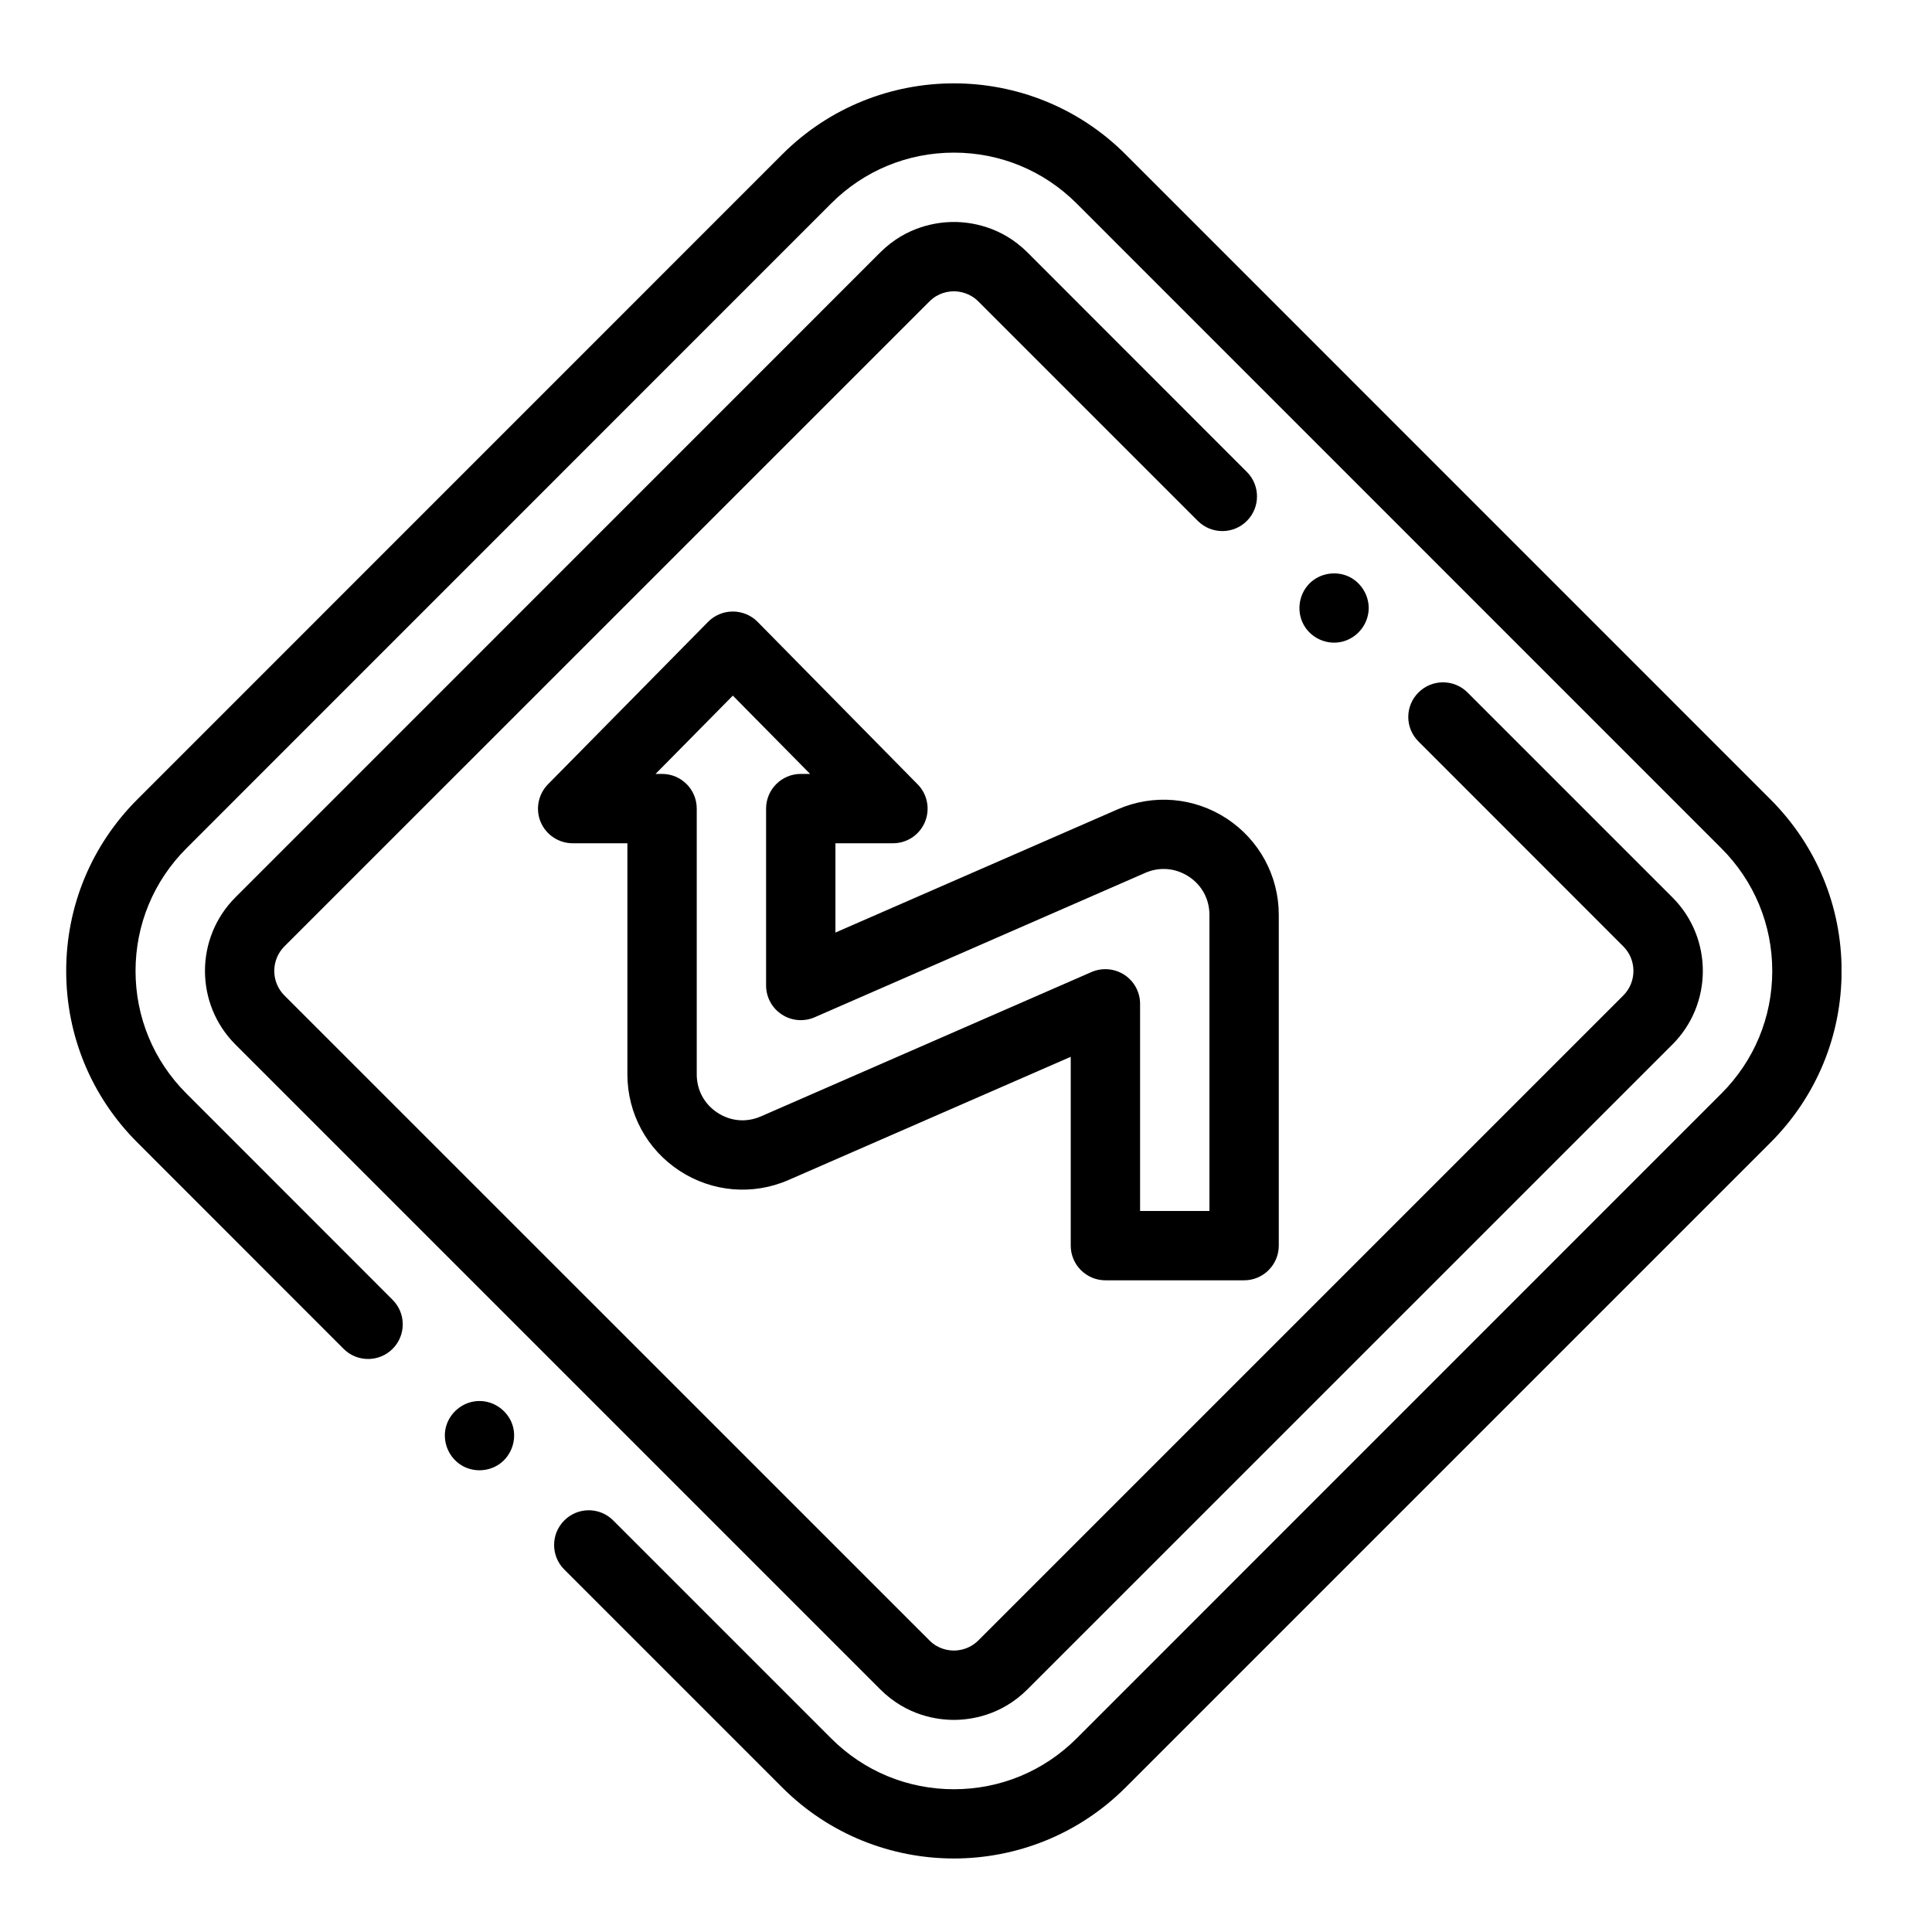 <svg width="19" height="19" viewBox="0 0 19 19" fill="none" xmlns="http://www.w3.org/2000/svg">
<g clip-path="url(#clip0_1873_4363)">
<path d="M17.411 7.861L11.069 1.518C10.138 0.587 8.624 0.587 7.693 1.518L1.351 7.861C0.9 8.312 0.651 8.911 0.651 9.549C0.651 10.186 0.9 10.786 1.351 11.236L3.379 13.265C3.512 13.398 3.728 13.398 3.861 13.265C3.994 13.132 3.994 12.916 3.861 12.783L1.833 10.754C1.511 10.432 1.333 10.004 1.333 9.549C1.333 9.093 1.511 8.665 1.833 8.343L8.175 2C8.497 1.678 8.926 1.501 9.381 1.501C9.836 1.501 10.264 1.678 10.587 2L16.929 8.343C17.251 8.665 17.429 9.093 17.429 9.549C17.429 10.004 17.251 10.432 16.929 10.754L10.587 17.097C10.264 17.419 9.836 17.596 9.381 17.596C8.926 17.596 8.497 17.419 8.175 17.097L6.031 14.953C5.898 14.819 5.682 14.819 5.549 14.953C5.416 15.086 5.416 15.302 5.549 15.435L7.693 17.579C8.158 18.044 8.77 18.277 9.381 18.277C9.992 18.277 10.604 18.044 11.069 17.579L17.412 11.236C17.862 10.786 18.111 10.186 18.111 9.549C18.111 8.911 17.862 8.312 17.411 7.861Z" fill="black"/>
<path d="M10.104 2.482C9.843 2.222 9.539 2.183 9.381 2.183C9.222 2.183 8.918 2.222 8.657 2.482L2.315 8.825C1.916 9.224 1.916 9.873 2.315 10.272L8.657 16.614C8.918 16.875 9.222 16.914 9.381 16.914C9.539 16.914 9.843 16.875 10.104 16.614L16.447 10.272C16.846 9.873 16.846 9.224 16.447 8.825L14.432 6.81C14.299 6.677 14.083 6.677 13.95 6.81C13.816 6.943 13.816 7.159 13.95 7.292L15.964 9.307C16.097 9.44 16.097 9.657 15.964 9.79L9.622 16.132C9.535 16.219 9.433 16.232 9.381 16.232C9.328 16.232 9.226 16.219 9.14 16.132L2.797 9.79C2.664 9.657 2.664 9.44 2.797 9.307L9.14 2.965C9.226 2.878 9.328 2.865 9.381 2.865C9.433 2.865 9.535 2.878 9.622 2.965L11.78 5.123C11.913 5.256 12.129 5.256 12.262 5.123C12.395 4.99 12.395 4.774 12.262 4.641L10.104 2.482Z" fill="black"/>
<path d="M10.871 12.591H12.235C12.423 12.591 12.576 12.438 12.576 12.25V8.997C12.576 8.614 12.384 8.26 12.064 8.05C11.743 7.84 11.341 7.806 10.99 7.96L8.216 9.171V8.293H8.782C8.919 8.293 9.043 8.211 9.096 8.084C9.149 7.957 9.121 7.811 9.024 7.713L7.45 6.115C7.386 6.05 7.298 6.014 7.207 6.014C7.116 6.014 7.028 6.05 6.964 6.115L5.389 7.713C5.293 7.811 5.264 7.957 5.317 8.084C5.371 8.211 5.495 8.293 5.632 8.293H6.17V10.566C6.17 10.95 6.362 11.304 6.683 11.514C7.004 11.724 7.405 11.758 7.756 11.604L10.53 10.393V12.25C10.53 12.438 10.683 12.591 10.871 12.591ZM7.483 10.979C7.341 11.041 7.186 11.028 7.056 10.943C6.927 10.859 6.852 10.721 6.852 10.566V7.952C6.852 7.764 6.7 7.611 6.511 7.611H6.447L7.207 6.841L7.967 7.611H7.875C7.687 7.611 7.534 7.764 7.534 7.952V9.692C7.534 9.807 7.592 9.914 7.689 9.977C7.785 10.04 7.906 10.05 8.012 10.004L11.263 8.584C11.405 8.522 11.56 8.536 11.69 8.62C11.82 8.705 11.894 8.843 11.894 8.997V11.909H11.212V9.872C11.212 9.757 11.154 9.65 11.058 9.587C10.961 9.524 10.84 9.514 10.735 9.559L7.483 10.979Z" fill="black"/>
<path d="M12.836 6.169C12.915 6.287 13.064 6.345 13.202 6.31C13.339 6.275 13.441 6.158 13.458 6.018C13.475 5.877 13.397 5.736 13.27 5.673C13.14 5.61 12.98 5.636 12.878 5.738C12.765 5.852 12.746 6.035 12.836 6.169Z" fill="black"/>
<path d="M5.031 13.989C4.974 13.855 4.837 13.768 4.691 13.779C4.548 13.789 4.424 13.892 4.386 14.031C4.35 14.166 4.403 14.314 4.517 14.396C4.632 14.479 4.79 14.48 4.907 14.401C5.039 14.312 5.092 14.136 5.031 13.989Z" fill="black"/>
</g>
<defs>
<clipPath id="clip0_1873_4363">
<rect width="17.459" height="17.459" fill="white" transform="translate(0.651 0.82)"/>
</clipPath>
</defs>
</svg>
